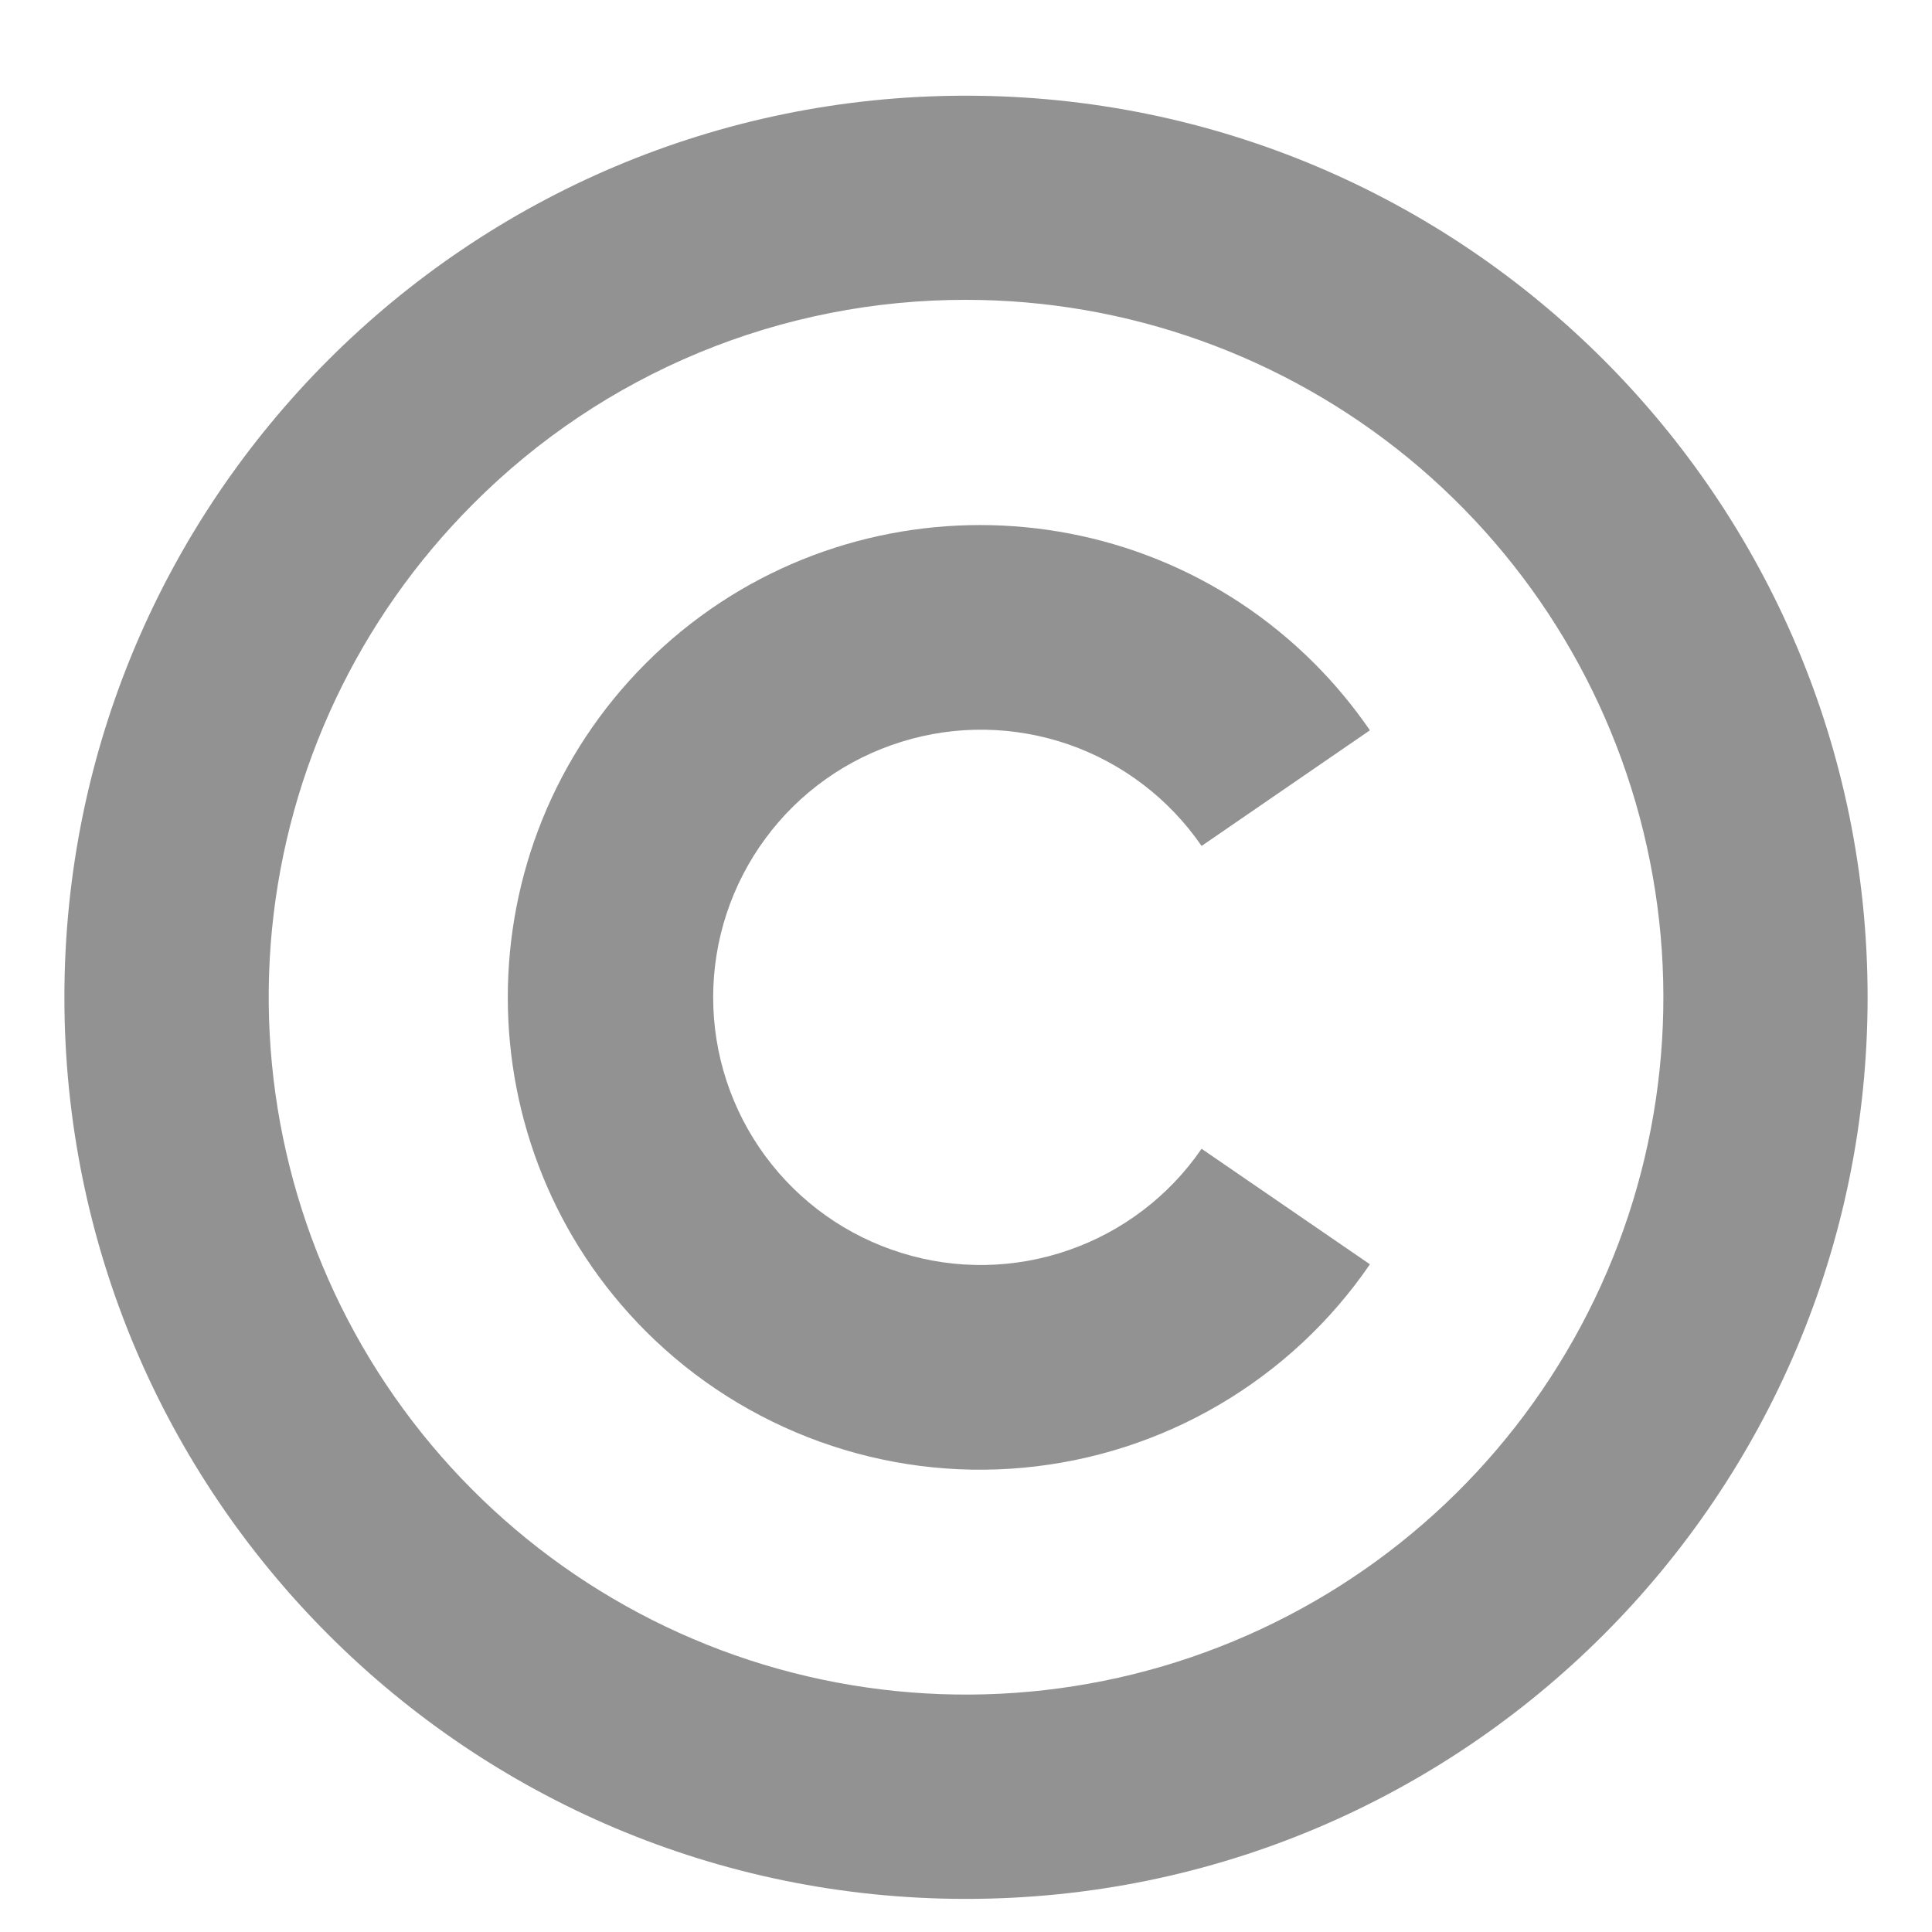 <svg width="15" height="15" viewBox="0 0 15 15" fill="none" xmlns="http://www.w3.org/2000/svg">
<g clip-path="url(#clip0_2232_77598)">
<path d="M7.5 2.328C8.753 2.328 9.966 2.763 10.935 3.557C11.903 4.352 12.566 5.457 12.81 6.686C13.055 7.914 12.866 9.19 12.275 10.294C11.685 11.399 10.73 12.265 9.573 12.744C8.415 13.224 7.128 13.287 5.929 12.924C4.73 12.56 3.695 11.792 2.999 10.751C2.303 9.709 1.99 8.459 2.112 7.212C2.235 5.966 2.786 4.8 3.672 3.914C4.173 3.41 4.77 3.01 5.427 2.738C6.084 2.466 6.789 2.327 7.5 2.328ZM7.5 0.743C3.634 0.743 0.5 3.877 0.5 7.743C0.5 11.608 3.634 14.743 7.5 14.743C11.366 14.743 14.5 11.608 14.5 7.743C14.5 3.877 11.366 0.743 7.5 0.743Z" fill="#929292"/>
<path d="M9.329 8.919C9.078 9.285 8.716 9.561 8.297 9.706C7.878 9.852 7.423 9.86 7 9.728C6.576 9.597 6.205 9.333 5.942 8.976C5.679 8.619 5.537 8.187 5.537 7.743C5.537 7.3 5.679 6.868 5.942 6.511C6.205 6.153 6.576 5.89 7 5.759C7.423 5.627 7.878 5.635 8.297 5.78C8.716 5.926 9.078 6.202 9.329 6.568L10.636 5.67C10.508 5.484 10.363 5.309 10.203 5.149C8.772 3.719 6.446 3.719 5.015 5.149C3.585 6.58 3.585 8.907 5.015 10.337C5.396 10.718 5.857 11.01 6.364 11.193C6.871 11.376 7.411 11.445 7.948 11.395C8.485 11.345 9.004 11.178 9.468 10.905C9.933 10.632 10.332 10.26 10.636 9.816L9.329 8.919Z" fill="#929292"/>
</g>
<defs>
<clipPath id="clip0_2232_77598">
<rect width="14" height="14" fill="white" transform="translate(0.5 0.743)"/>
</clipPath>
</defs>
</svg>
